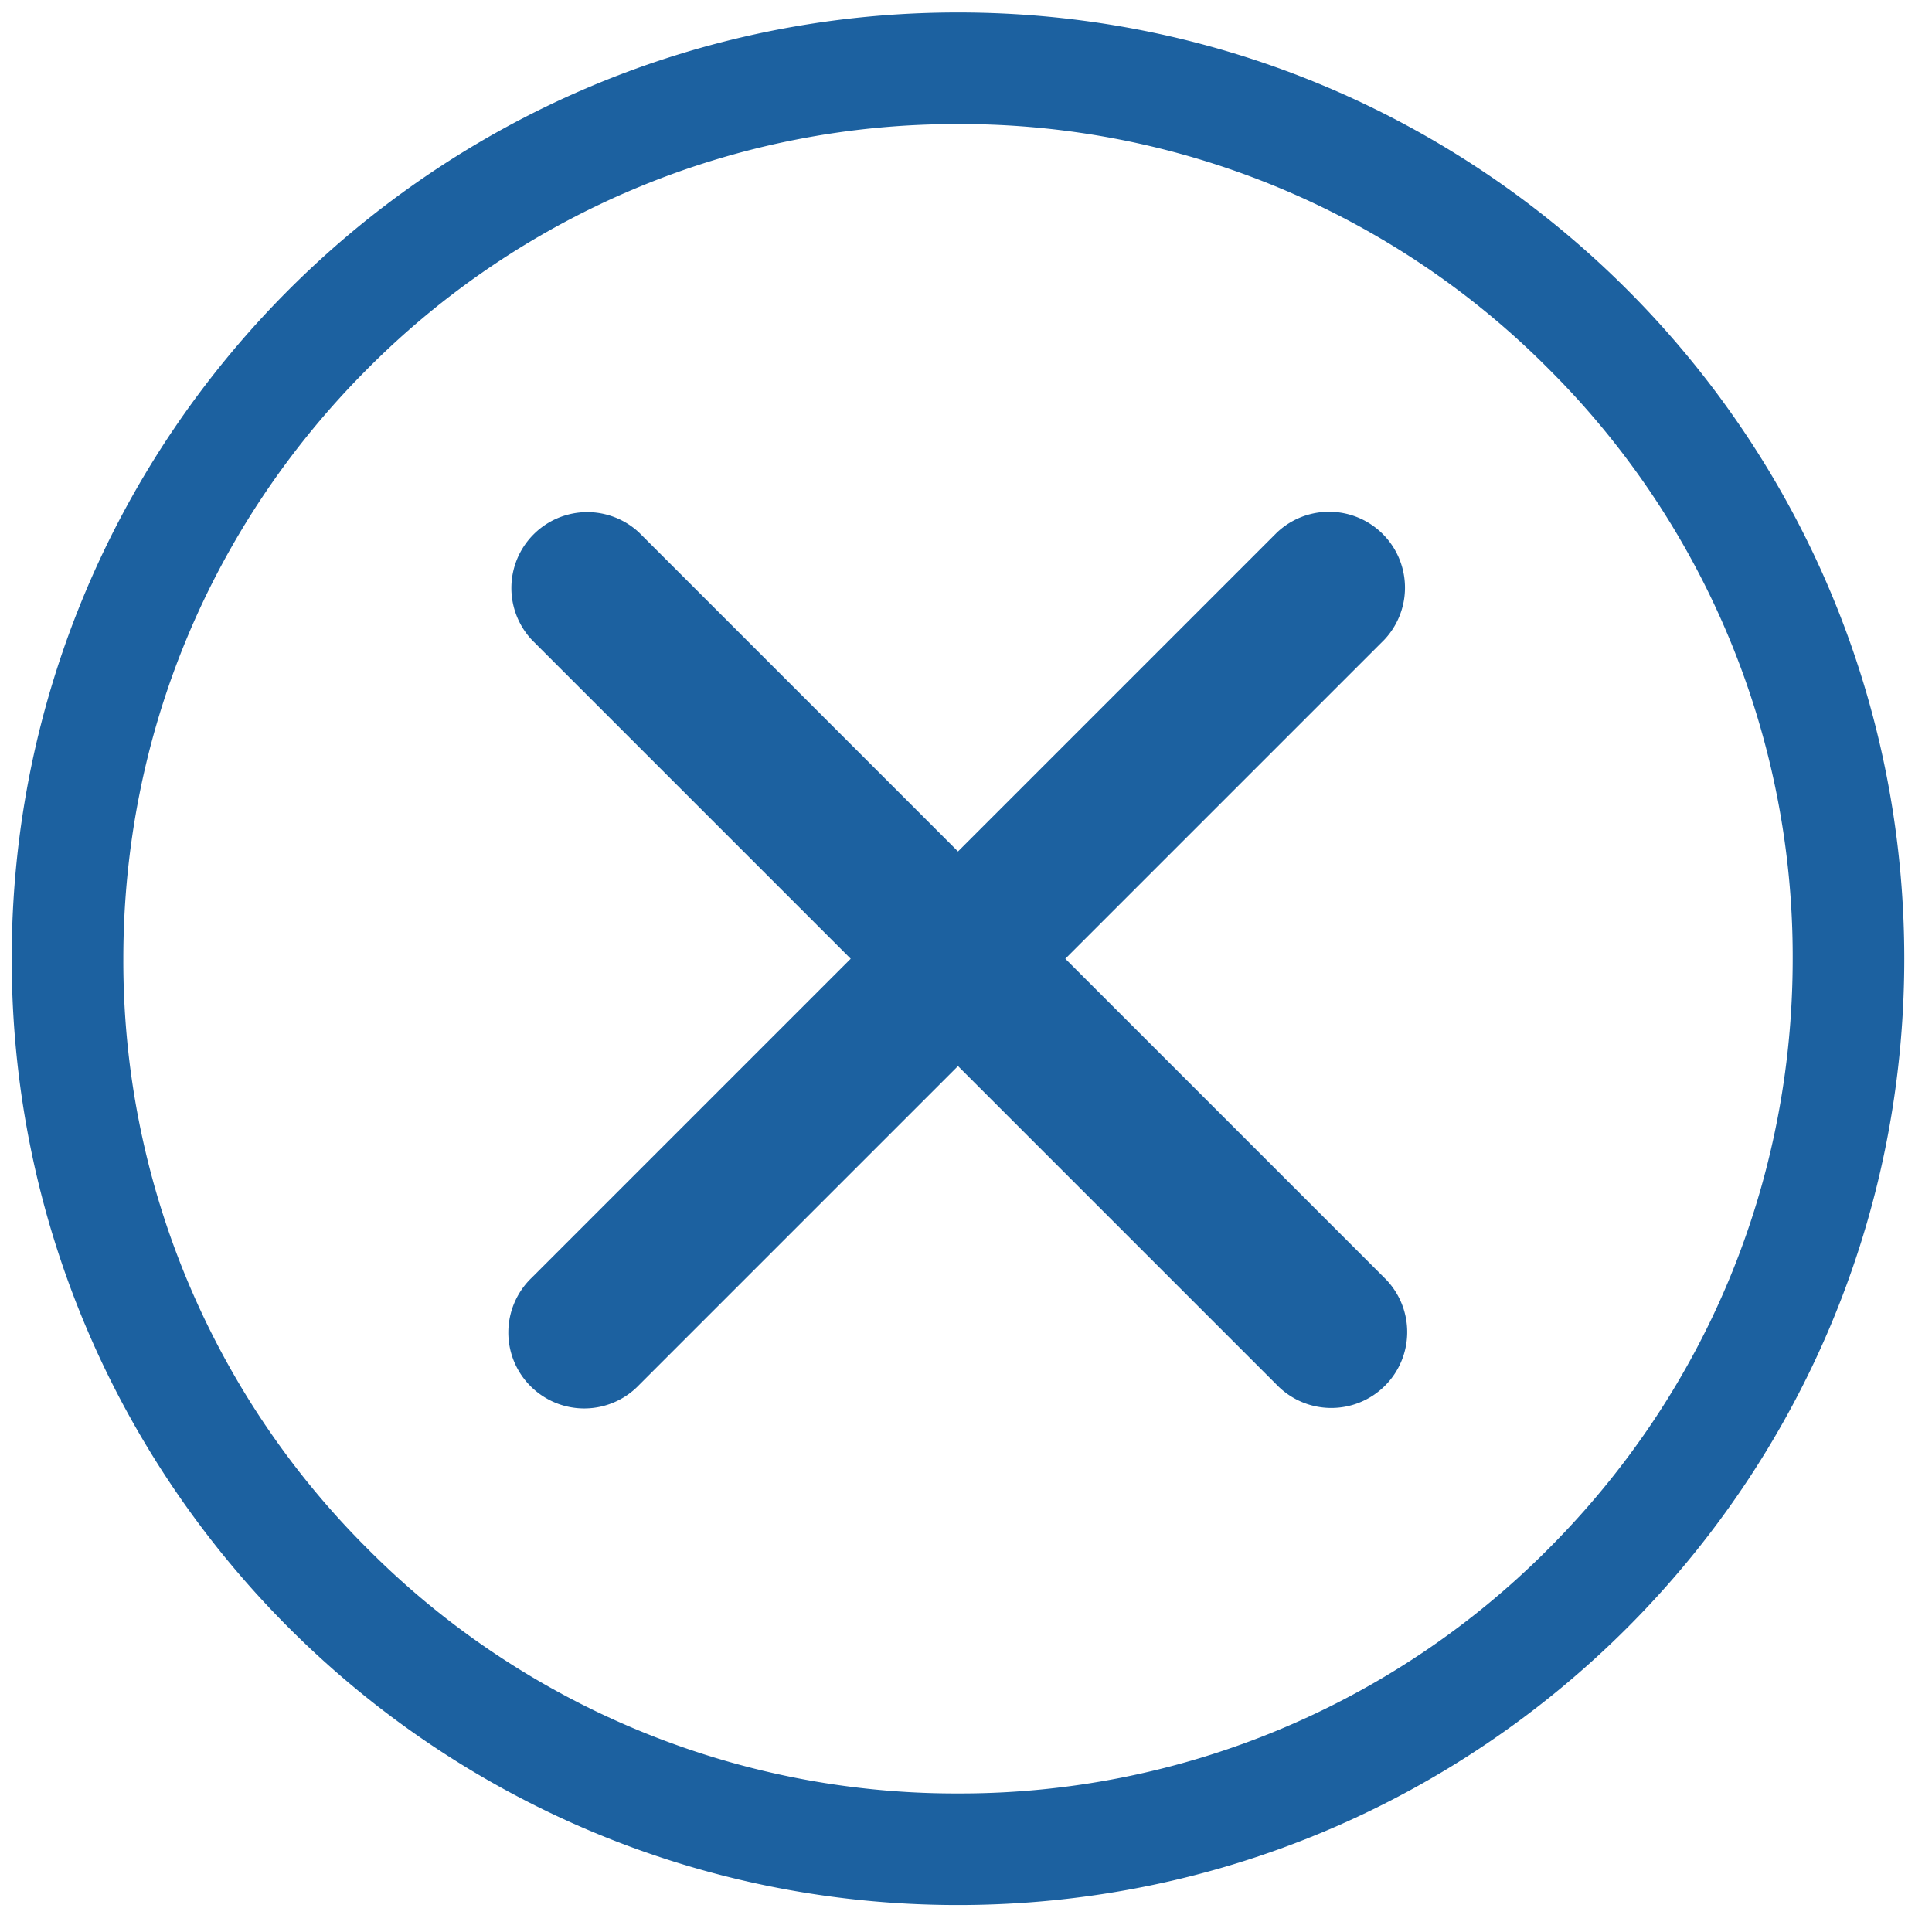 <svg xmlns="http://www.w3.org/2000/svg" xmlns:xlink="http://www.w3.org/1999/xlink" width="49" height="49"><defs><path id="close-a" d="M24.297.316c-13.254 0-24 10.746-24 24 0 13.255 10.746 24 24 24 13.255 0 24-10.745 24-24 0-13.254-10.745-24-24-24m-2.721 24l-8.085 8.085a1.925 1.925 0 1 0 2.721 2.722l8.085-8.085 8.085 8.085a1.925 1.925 0 1 0 2.722-2.722l-8.085-8.085 8.085-8.085a1.925 1.925 0 0 0-2.722-2.721l-8.085 8.085-8.085-8.085a1.925 1.925 0 0 0-2.721 2.721l8.085 8.085zm2.721-21.17a21.036 21.036 0 0 1 14.97 6.201 21.031 21.031 0 0 1 6.2 14.97c0 5.654-2.202 10.97-6.2 14.969a21.031 21.031 0 0 1-14.97 6.2 21.031 21.031 0 0 1-14.969-6.2 21.031 21.031 0 0 1-6.2-14.97c0-5.654 2.202-10.97 6.2-14.969a21.031 21.031 0 0 1 14.97-6.2z"/></defs><use fill="#1C61A0" xlink:href="#close-a" fill-rule="evenodd"/></svg>